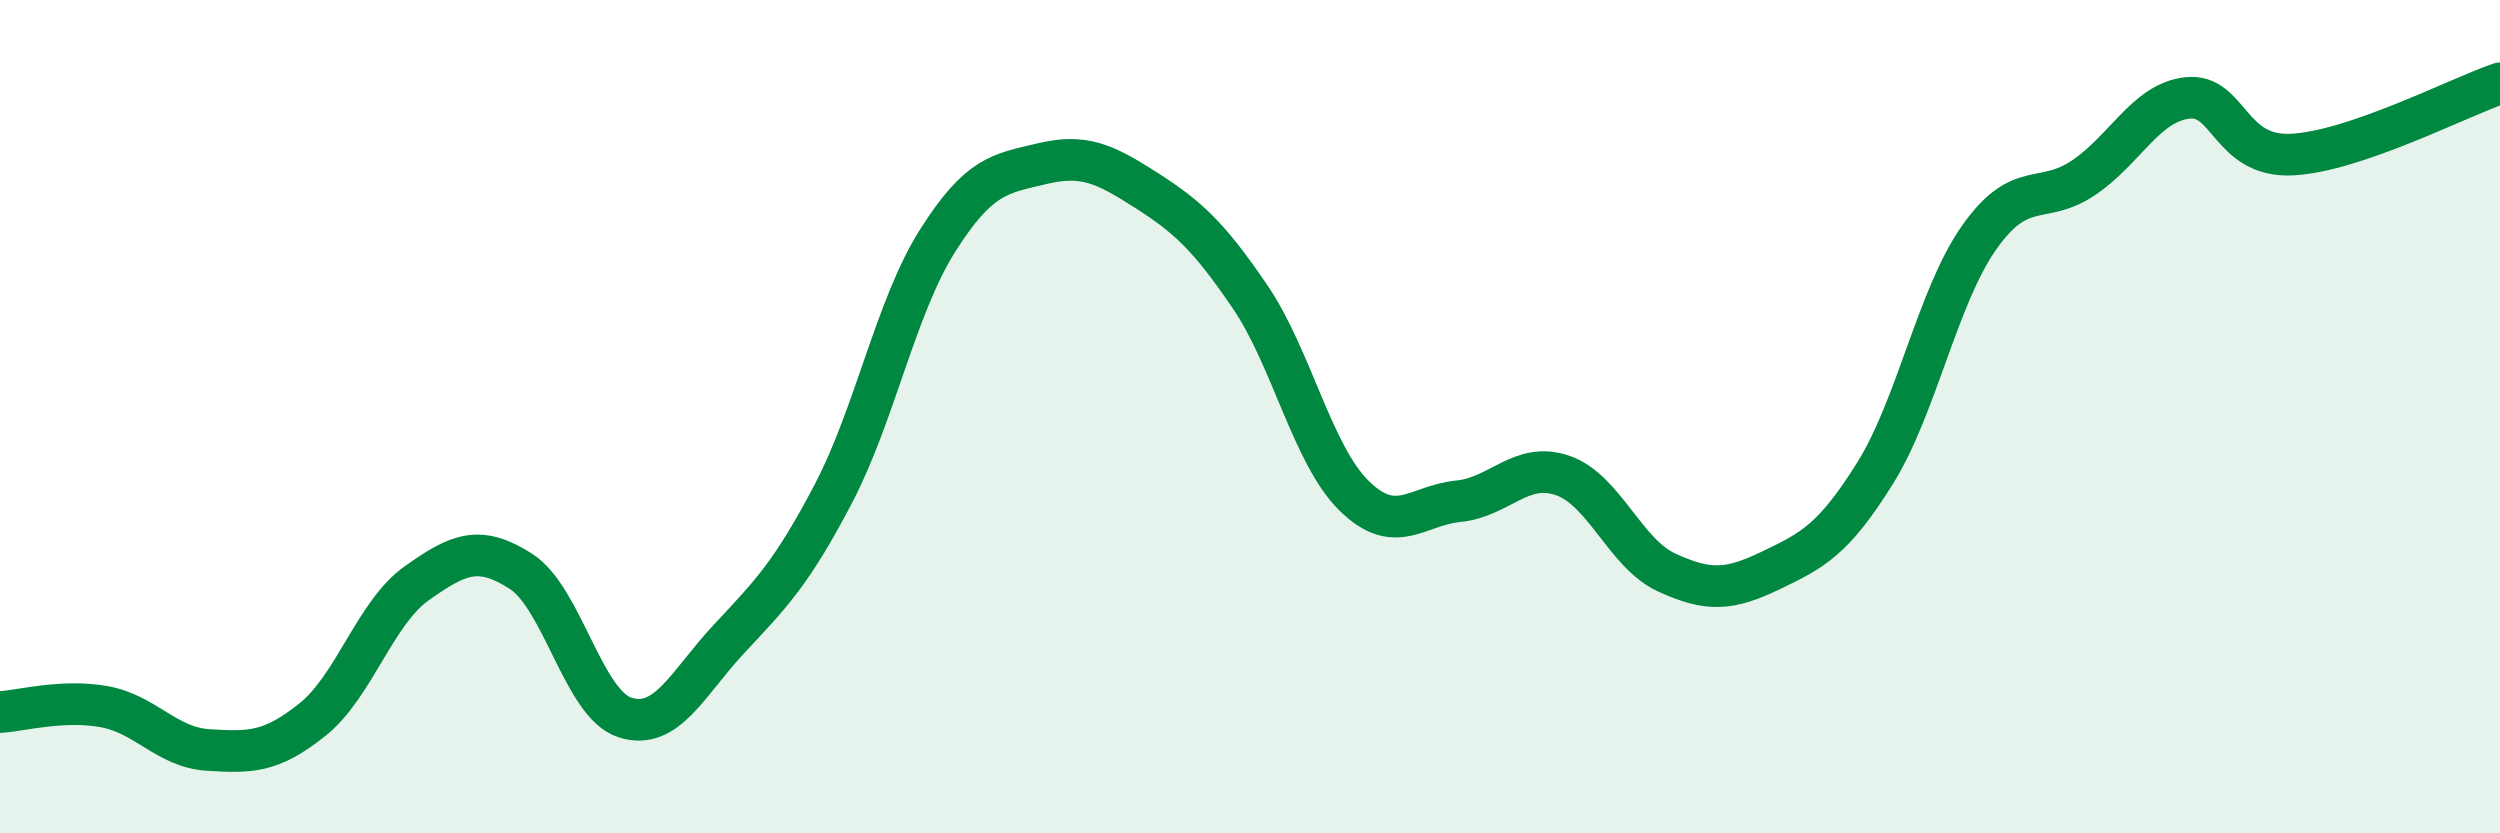 
    <svg width="60" height="20" viewBox="0 0 60 20" xmlns="http://www.w3.org/2000/svg">
      <path
        d="M 0,17.09 C 0.5,17.06 1.5,16.78 2.5,16.96 C 3.5,17.14 4,17.94 5,18 C 6,18.06 6.5,18.07 7.5,17.27 C 8.5,16.47 9,14.71 10,14 C 11,13.29 11.5,13.07 12.5,13.71 C 13.5,14.35 14,16.9 15,17.22 C 16,17.54 16.5,16.4 17.5,15.33 C 18.5,14.26 19,13.76 20,11.85 C 21,9.94 21.5,7.36 22.5,5.78 C 23.5,4.2 24,4.17 25,3.93 C 26,3.69 26.5,3.92 27.5,4.56 C 28.5,5.2 29,5.65 30,7.12 C 31,8.59 31.5,10.92 32.5,11.9 C 33.5,12.88 34,12.13 35,12.03 C 36,11.93 36.5,11.07 37.5,11.41 C 38.5,11.75 39,13.28 40,13.74 C 41,14.2 41.5,14.17 42.5,13.69 C 43.5,13.21 44,12.96 45,11.36 C 46,9.76 46.5,7.12 47.5,5.7 C 48.5,4.28 49,4.94 50,4.27 C 51,3.6 51.5,2.46 52.5,2.35 C 53.5,2.24 53.5,3.78 55,3.71 C 56.5,3.64 59,2.34 60,2L60 20L0 20Z"
        fill="#008740"
        opacity="0.1"
        stroke-linecap="round"
        stroke-linejoin="round"
      />
      <path
        d="M 0,17.09 C 0.5,17.06 1.5,16.78 2.5,16.96 C 3.5,17.14 4,17.94 5,18 C 6,18.06 6.5,18.07 7.5,17.27 C 8.5,16.47 9,14.71 10,14 C 11,13.29 11.5,13.07 12.5,13.71 C 13.5,14.35 14,16.9 15,17.22 C 16,17.54 16.5,16.4 17.5,15.33 C 18.5,14.26 19,13.76 20,11.85 C 21,9.94 21.5,7.36 22.5,5.78 C 23.5,4.2 24,4.17 25,3.93 C 26,3.69 26.5,3.92 27.5,4.56 C 28.5,5.2 29,5.65 30,7.12 C 31,8.59 31.5,10.92 32.5,11.9 C 33.5,12.88 34,12.13 35,12.03 C 36,11.93 36.5,11.07 37.5,11.41 C 38.5,11.75 39,13.28 40,13.74 C 41,14.2 41.5,14.17 42.5,13.69 C 43.5,13.21 44,12.96 45,11.36 C 46,9.76 46.5,7.12 47.5,5.7 C 48.5,4.28 49,4.94 50,4.27 C 51,3.6 51.5,2.46 52.5,2.35 C 53.5,2.24 53.5,3.78 55,3.71 C 56.5,3.64 59,2.34 60,2"
        stroke="#008740"
        stroke-width="1"
        fill="none"
        stroke-linecap="round"
        stroke-linejoin="round"
      />
    </svg>
  